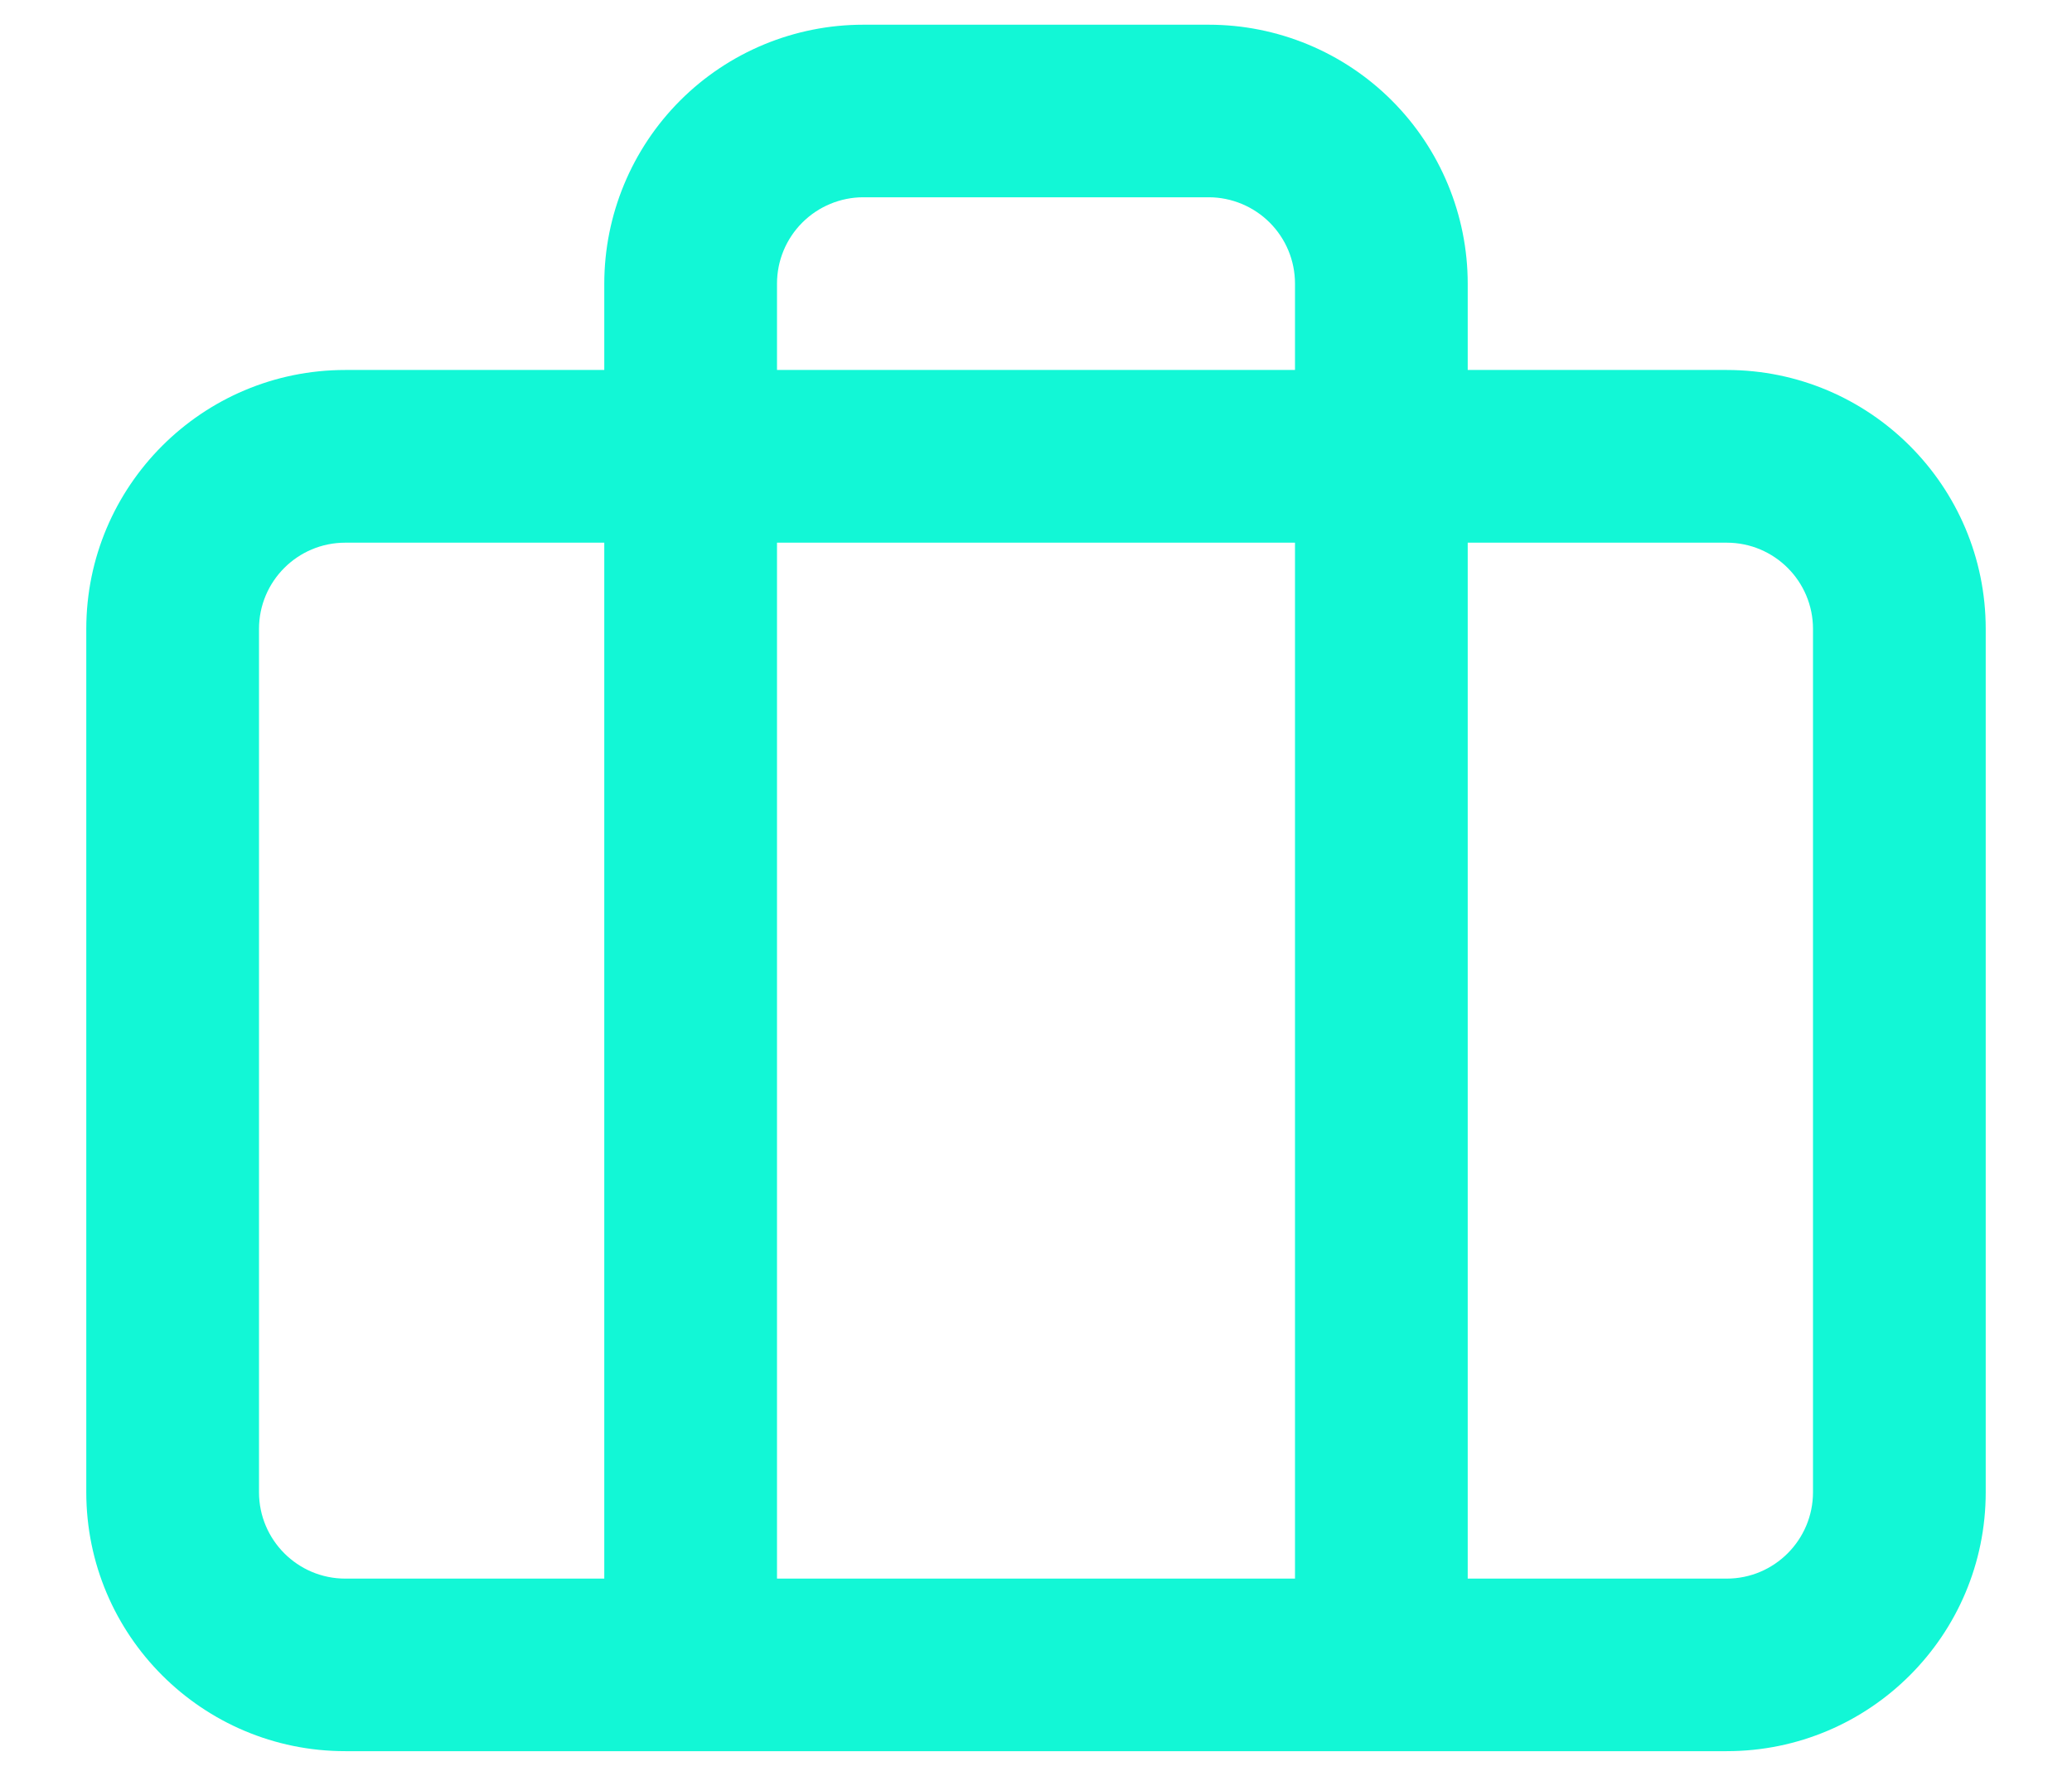 <svg width="14" height="12" viewBox="0 0 14 12" fill="none" xmlns="http://www.w3.org/2000/svg">
<path fill-rule="evenodd" clip-rule="evenodd" d="M5.833 0.167C5.369 0.167 4.924 0.351 4.596 0.679C4.268 1.007 4.083 1.453 4.083 1.917V2.5H2.333C1.367 2.5 0.583 3.284 0.583 4.25V10.083C0.583 11.05 1.367 11.833 2.333 11.833H11.667C12.633 11.833 13.417 11.05 13.417 10.083V4.25C13.417 3.284 12.633 2.5 11.667 2.5H9.917V1.917C9.917 1.453 9.732 1.007 9.404 0.679C9.076 0.351 8.631 0.167 8.167 0.167H5.833ZM8.75 2.5V1.917C8.75 1.762 8.689 1.614 8.579 1.504C8.47 1.395 8.321 1.333 8.167 1.333H5.833C5.679 1.333 5.53 1.395 5.421 1.504C5.311 1.614 5.25 1.762 5.25 1.917V2.5H8.75ZM5.25 3.667H8.75V10.667H5.25V3.667ZM4.083 3.667H2.333C2.011 3.667 1.75 3.928 1.75 4.25V10.083C1.75 10.405 2.011 10.667 2.333 10.667H4.083V3.667ZM9.917 10.667V3.667H11.667C11.989 3.667 12.25 3.928 12.25 4.25V10.083C12.25 10.405 11.989 10.667 11.667 10.667H9.917Z" fill="#12F7D6"/>
</svg>

